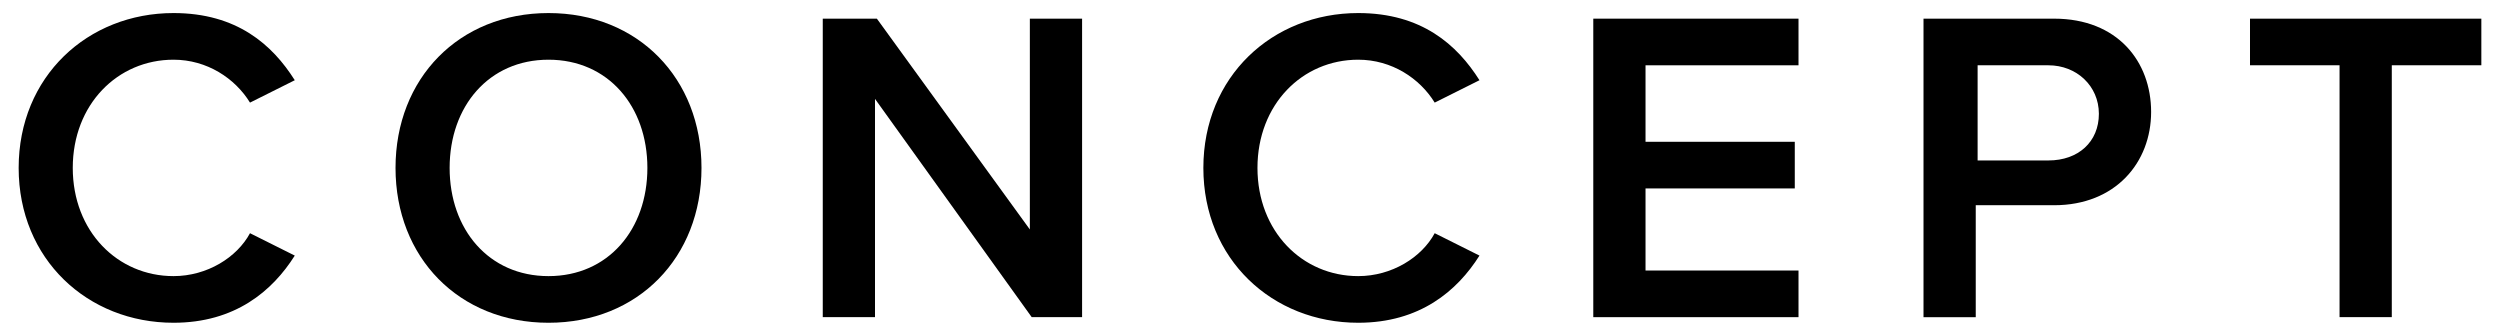 <?xml version="1.0" encoding="utf-8"?>
<!-- Generator: Adobe Illustrator 19.0.1, SVG Export Plug-In . SVG Version: 6.00 Build 0)  -->
<svg version="1.1" id="レイヤー_1" xmlns="http://www.w3.org/2000/svg" xmlns:xlink="http://www.w3.org/1999/xlink" x="0px"
	 y="0px" viewBox="0 0 134 18" style="enable-background:new 0 0 134 18;" xml:space="preserve">
<style type="text/css">
	.st0{clip-path:url(#SVGID_2_);}
	.st1{opacity:0.25;}
	.st2{fill:#7F7F7F;}
	.st3{opacity:0.8;}
	.st4{opacity:0.1;fill:#FFFFFF;}
	.st5{fill:#FFFFFF;}
	.st6{fill:#999999;}
	.st7{clip-path:url(#SVGID_4_);}
	.st8{opacity:0.5;}
	.st9{clip-path:url(#SVGID_6_);}
	.st10{fill:#CCCCCC;}
	.st11{fill:none;stroke:#FFFFFF;stroke-width:1.417;stroke-miterlimit:10;}
	.st12{fill:#050000;}
	.st13{fill:none;stroke:#000000;stroke-width:0.283;stroke-miterlimit:10;}
	.st14{clip-path:url(#SVGID_8_);}
	.st15{clip-path:url(#SVGID_10_);}
	.st16{clip-path:url(#SVGID_12_);}
	.st17{clip-path:url(#SVGID_14_);}
	.st18{clip-path:url(#SVGID_16_);}
</style>
<g>
	<path d="M1,9c0-4.9,3.7-8.3,8.3-8.3c3.4,0,5.3,1.7,6.5,3.6l-2.4,1.2c-0.8-1.3-2.3-2.3-4.1-2.3c-3,0-5.4,2.4-5.4,5.8
		c0,3.4,2.4,5.8,5.4,5.8c1.8,0,3.4-1,4.1-2.3l2.4,1.2c-1.2,1.9-3.2,3.6-6.5,3.6C4.7,17.3,1,13.9,1,9z"/>
	<path d="M29.4,0.7c4.8,0,8.2,3.5,8.2,8.3s-3.4,8.3-8.2,8.3c-4.8,0-8.2-3.5-8.2-8.3S24.6,0.7,29.4,0.7z M29.4,3.2
		c-3.2,0-5.3,2.5-5.3,5.8c0,3.3,2.1,5.8,5.3,5.8c3.2,0,5.3-2.5,5.3-5.8C34.7,5.7,32.6,3.2,29.4,3.2z"/>
	<path d="M46.9,5.3V17h-2.8V1H47l8.2,11.3V1H58v16h-2.7L46.9,5.3z"/>
	<path d="M64.5,9c0-4.9,3.7-8.3,8.3-8.3c3.4,0,5.3,1.7,6.5,3.6l-2.4,1.2c-0.8-1.3-2.3-2.3-4.1-2.3c-3,0-5.4,2.4-5.4,5.8
		c0,3.4,2.4,5.8,5.4,5.8c1.8,0,3.4-1,4.1-2.3l2.4,1.2c-1.2,1.9-3.2,3.6-6.5,3.6C68.2,17.3,64.5,13.9,64.5,9z"/>
	<path d="M85.4,1h11v2.5h-8.2v4.1h8v2.5h-8v4.4h8.2V17h-11V1z"/>
	<path d="M103.1,1h7c3.4,0,5.2,2.3,5.2,5c0,2.7-1.9,5-5.2,5h-4.2v6h-2.8V1z M109.8,3.5h-3.8v5.1h3.8c1.6,0,2.7-1,2.7-2.5
		S111.3,3.5,109.8,3.5z"/>
	<path d="M125.4,3.5h-4.8V1H133v2.5h-4.8V17h-2.8V3.5z"/>
</g>
</svg>
